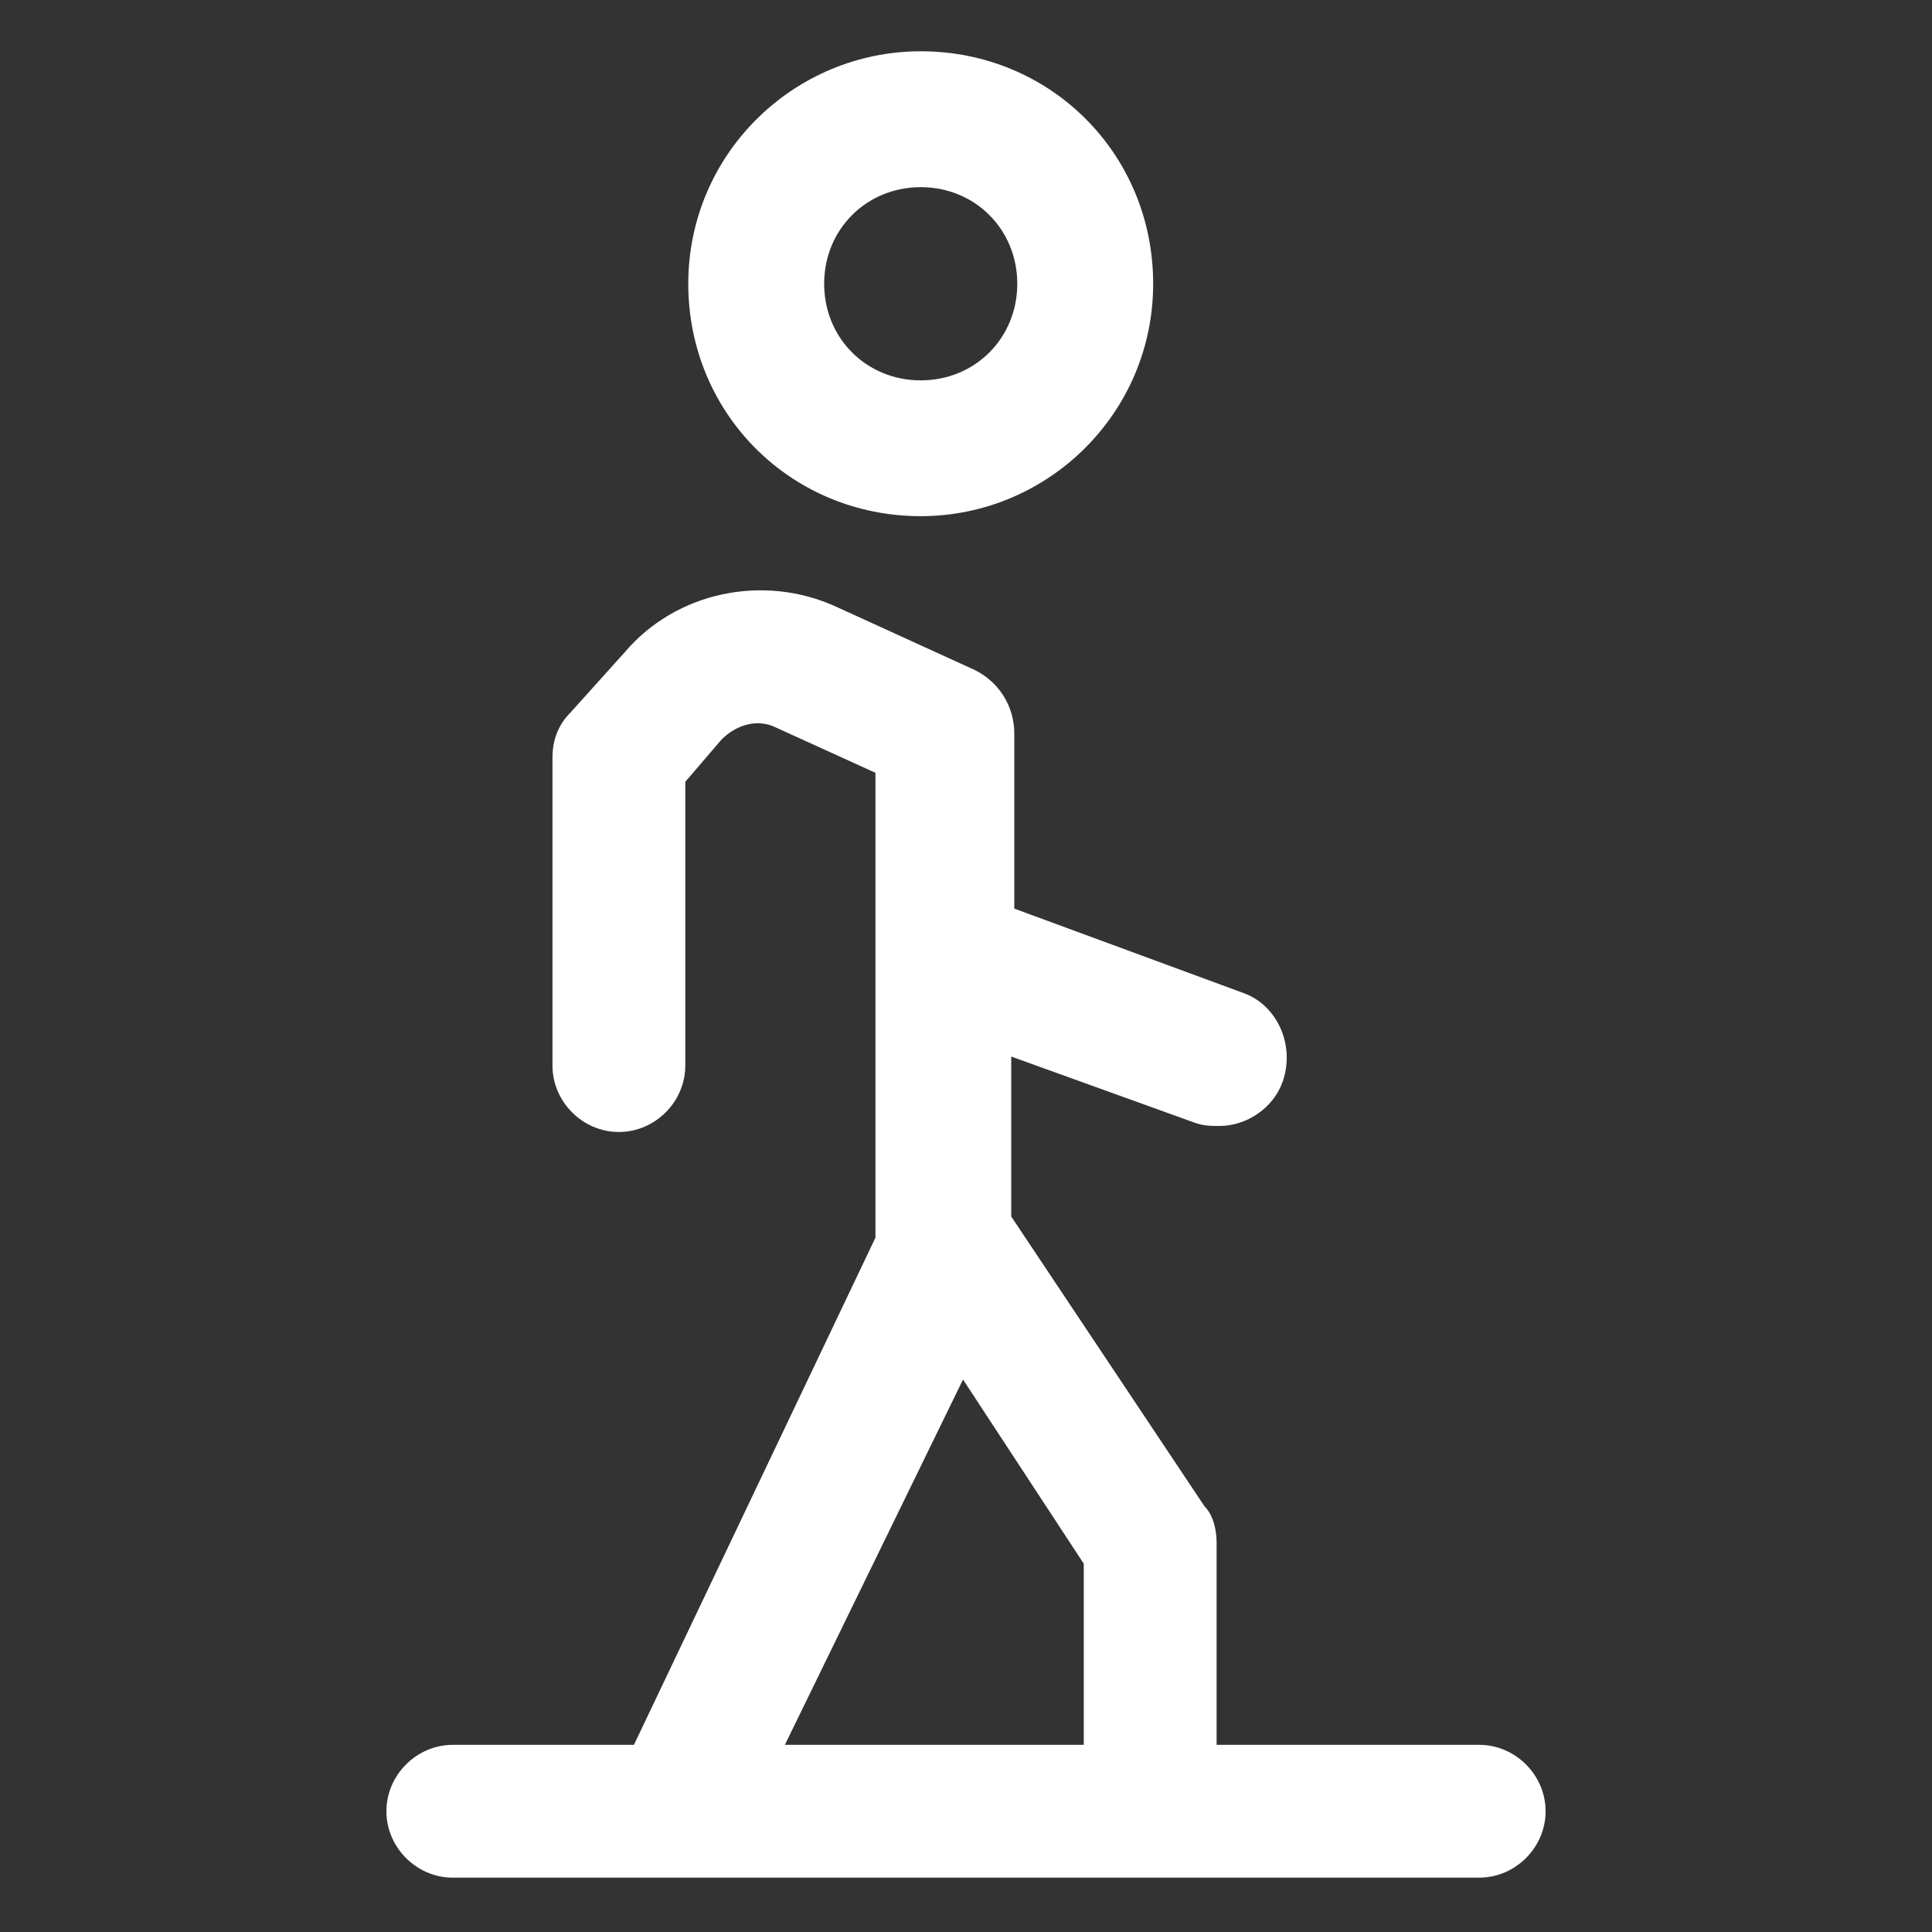 <svg xmlns="http://www.w3.org/2000/svg" width="24" height="24" viewBox="0 0 24 24" fill="none"><rect x="0" y="0" width="24" height="24" fill="#333333" stroke="none"/><path d="M11.438 6.412C13.012 6.412 14.325 5.137 14.325 3.525C14.325 1.912 13.05 0.637 11.438 0.637C9.863 0.637 8.55 1.912 8.55 3.525C8.55 5.137 9.825 6.412 11.438 6.412ZM11.438 2.325C12.113 2.325 12.637 2.85 12.637 3.525C12.637 4.2 12.113 4.725 11.438 4.725C10.762 4.725 10.238 4.2 10.238 3.525C10.238 2.85 10.762 2.325 11.438 2.325Z" fill="white"></path><path d="M18.375 21.675H15.113V19.162C15.113 19.012 15.075 18.825 14.963 18.712L12.562 15.112V13.125L14.85 13.95C14.963 13.987 15.037 13.987 15.15 13.987C15.488 13.987 15.825 13.762 15.938 13.425C16.087 12.975 15.863 12.487 15.45 12.337L12.6 11.287V9.112C12.6 8.775 12.412 8.475 12.113 8.325L10.387 7.537C9.488 7.125 8.4 7.35 7.763 8.1L7.088 8.85C6.938 9 6.863 9.187 6.863 9.412V13.237C6.863 13.687 7.238 14.062 7.688 14.062C8.138 14.062 8.513 13.687 8.513 13.237V9.712L8.963 9.187C9.15 9 9.413 8.925 9.638 9.037L10.875 9.6V15.262V15.375L7.875 21.675H5.625C5.175 21.675 4.8 22.05 4.8 22.5C4.8 22.95 5.175 23.325 5.625 23.325H18.375C18.825 23.325 19.2 22.95 19.2 22.5C19.2 22.05 18.825 21.675 18.375 21.675ZM11.963 17.137L13.463 19.425V21.675H9.75L11.963 17.137Z" fill="white"></path></svg>